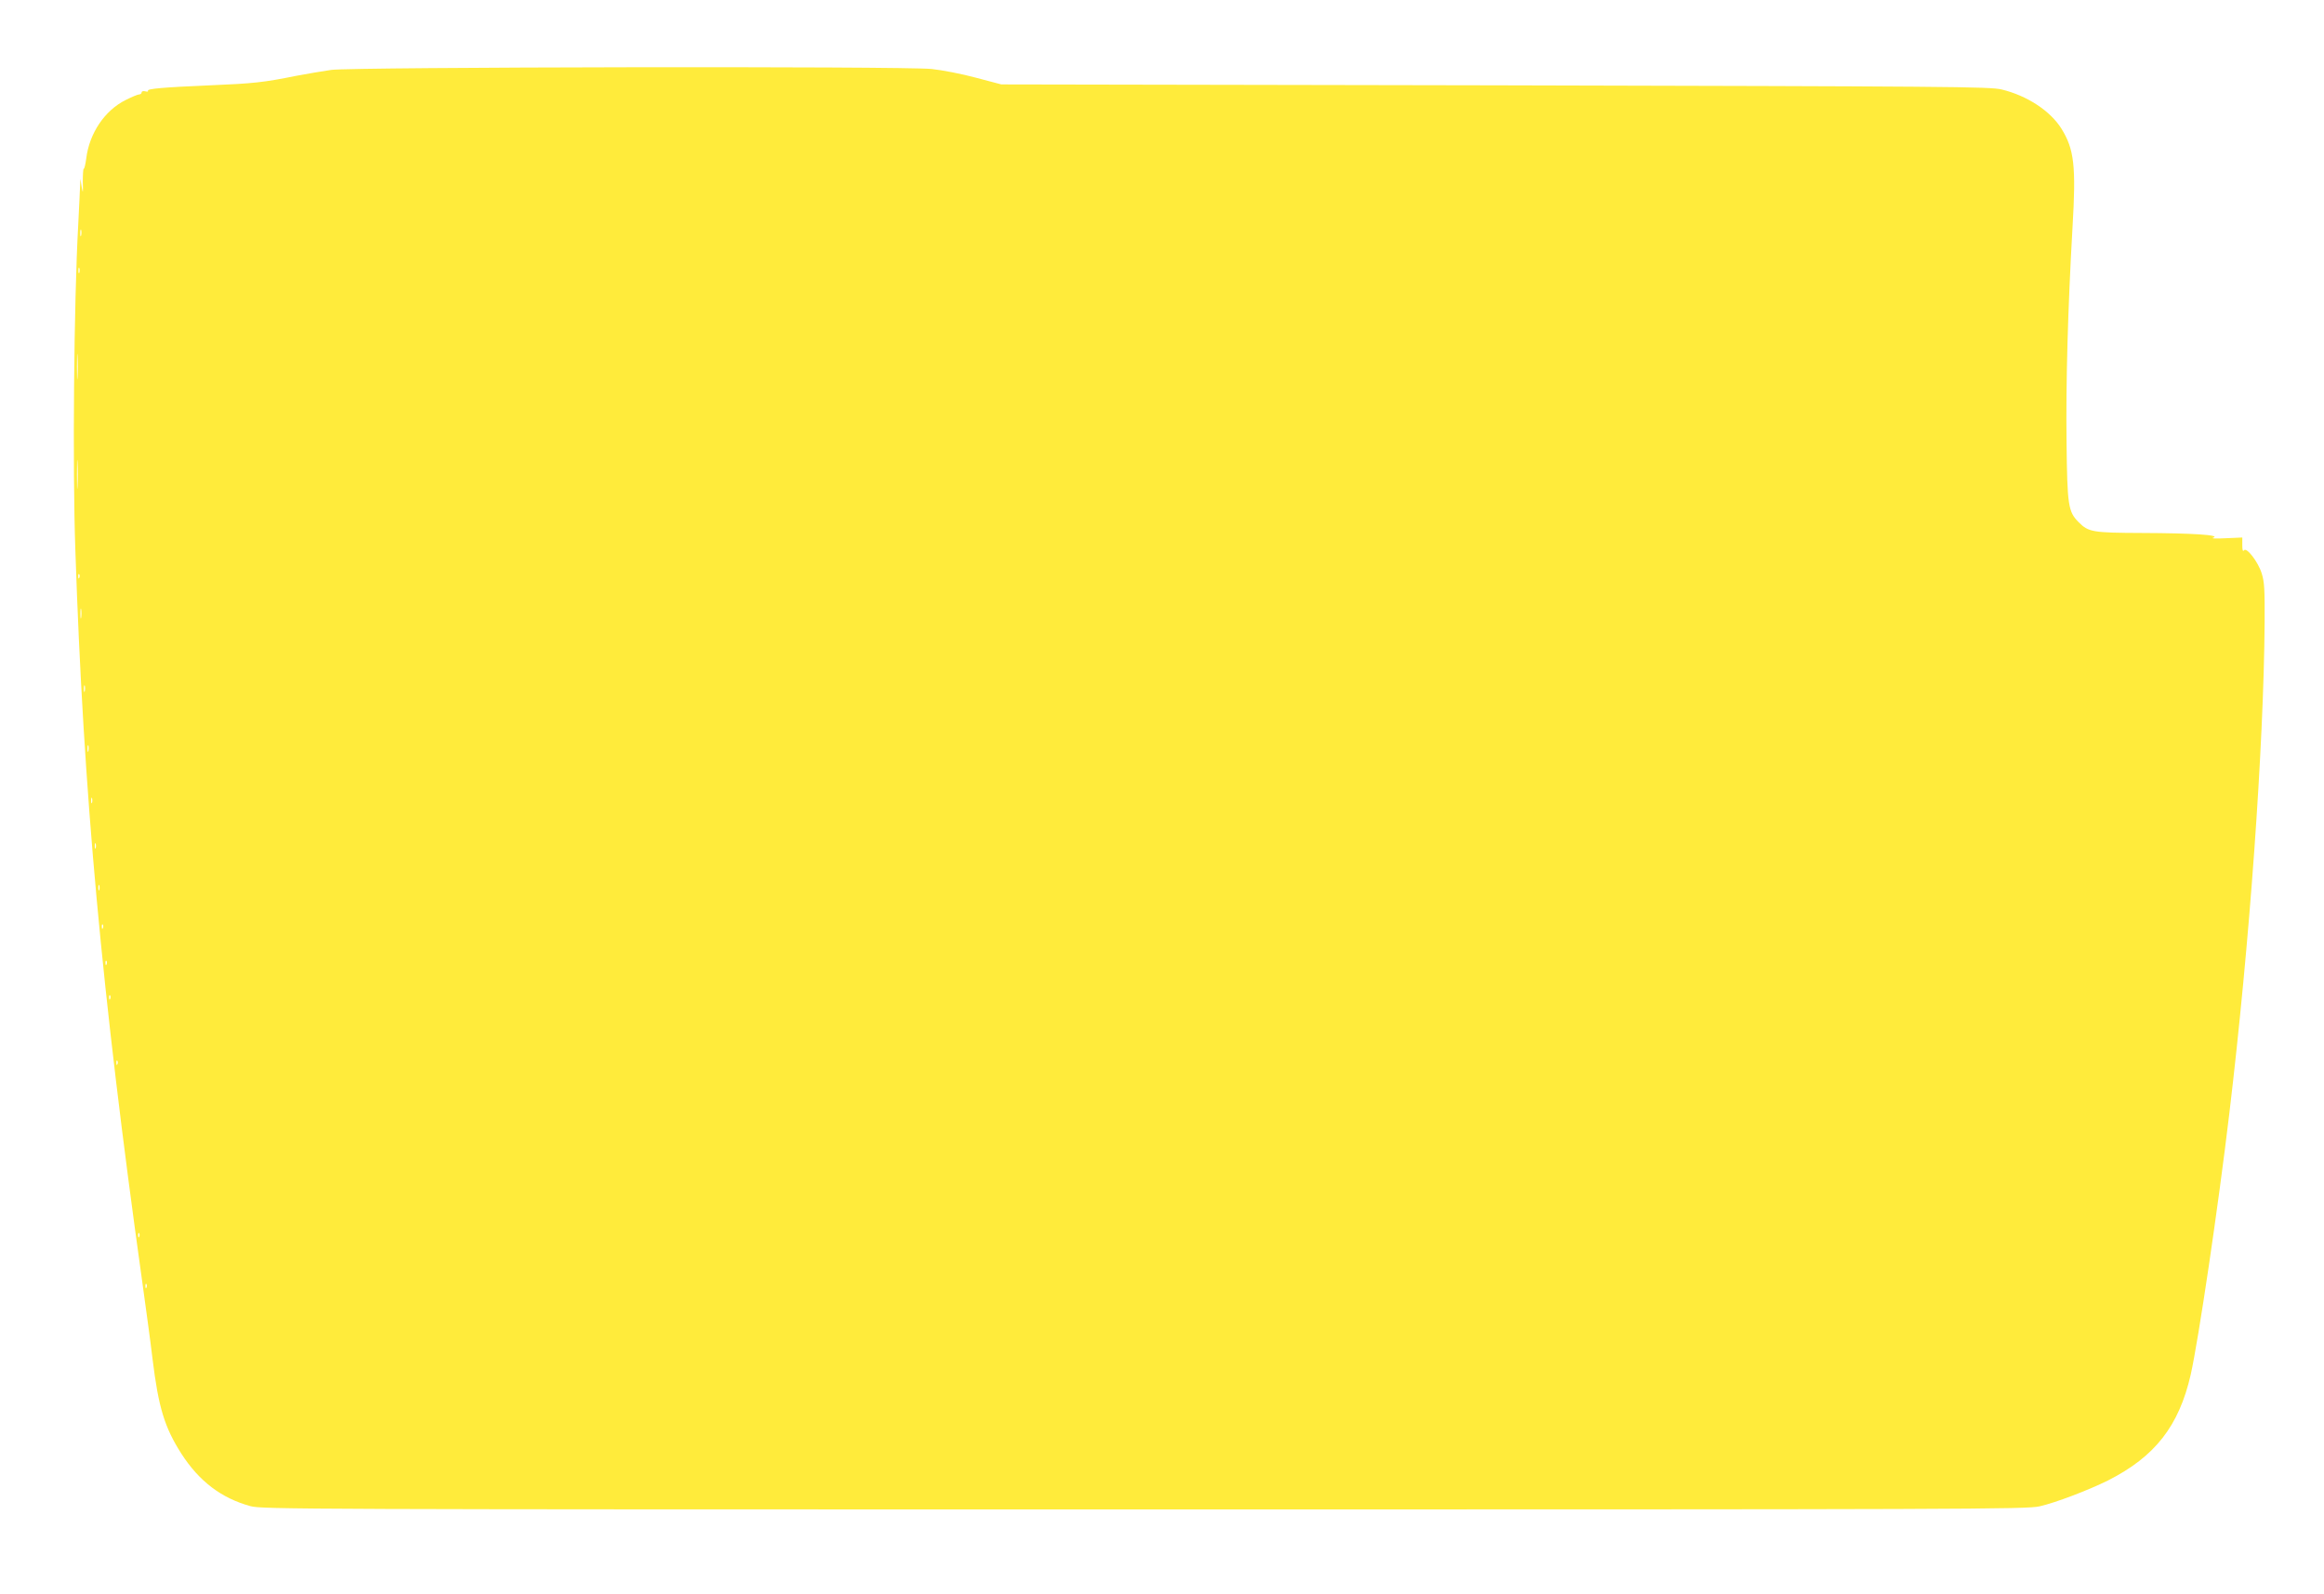 <?xml version="1.0" standalone="no"?>
<!DOCTYPE svg PUBLIC "-//W3C//DTD SVG 20010904//EN"
 "http://www.w3.org/TR/2001/REC-SVG-20010904/DTD/svg10.dtd">
<svg version="1.0" xmlns="http://www.w3.org/2000/svg"
 width="1280pt" height="878pt" viewBox="0 0 1280 878"
 preserveAspectRatio="xMidYMid meet">
<g transform="translate(0,878) scale(0.1,-0.1)"
fill="#ffeb3b" stroke="none">
<path d="M1825 8395 c-49 -7 -137 -22 -195 -33 -178 -36 -234 -42 -473 -52
-258 -11 -349 -19 -342 -30 3 -5 -4 -6 -15 -3 -11 3 -20 0 -20 -6 0 -6 -6 -11
-13 -11 -8 0 -41 -14 -75 -31 -115 -57 -200 -183 -217 -322 -4 -31 -10 -57
-14 -57 -3 0 -5 -33 -5 -72 2 -63 1 -67 -6 -28 l-7 45 -2 -40 c-1 -22 -5 -116
-10 -210 -24 -426 -32 -1342 -16 -1795 45 -1346 145 -2433 369 -4035 19 -137
45 -326 56 -420 33 -269 66 -377 159 -523 98 -152 220 -245 381 -289 62 -17
292 -18 4920 -18 4573 0 4860 1 4933 17 88 20 267 88 378 143 258 131 390 299
455 583 43 192 151 920 213 1442 111 930 189 2012 194 2701 1 179 -1 223 -16
270 -20 65 -85 148 -98 127 -6 -8 -9 2 -9 29 l0 42 -92 -4 c-56 -3 -83 -1 -68
3 44 15 -116 25 -390 26 -277 1 -297 5 -352 60 -57 58 -62 91 -66 441 -4 327
7 730 33 1185 20 336 9 428 -61 541 -61 98 -189 182 -329 216 -65 16 -282 17
-2790 23 l-2720 5 -140 37 c-77 21 -187 42 -244 48 -159 16 -3189 11 -3306 -5z
m-1378 -912 c-3 -10 -5 -4 -5 12 0 17 2 24 5 18 2 -7 2 -21 0 -30z m-10 -205
c-3 -7 -5 -2 -5 12 0 14 2 19 5 13 2 -7 2 -19 0 -25z m-10 -575 c-2 -32 -3 -6
-3 57 0 63 1 89 3 58 2 -32 2 -84 0 -115z m0 -600 c-2 -37 -3 -9 -3 62 0 72 1
102 3 68 2 -34 2 -93 0 -130z m10 -505 c-3 -8 -6 -5 -6 6 -1 11 2 17 5 13 3
-3 4 -12 1 -19z m10 -220 c-2 -13 -4 -3 -4 22 0 25 2 35 4 23 2 -13 2 -33 0
-45z m20 -405 c-3 -10 -5 -4 -5 12 0 17 2 24 5 18 2 -7 2 -21 0 -30z m20 -330
c-3 -10 -5 -4 -5 12 0 17 2 24 5 18 2 -7 2 -21 0 -30z m20 -285 c-3 -7 -5 -2
-5 12 0 14 2 19 5 13 2 -7 2 -19 0 -25z m20 -250 c-3 -7 -5 -2 -5 12 0 14 2
19 5 13 2 -7 2 -19 0 -25z m20 -230 c-3 -7 -5 -2 -5 12 0 14 2 19 5 13 2 -7 2
-19 0 -25z m20 -210 c-3 -8 -6 -5 -6 6 -1 11 2 17 5 13 3 -3 4 -12 1 -19z m20
-200 c-3 -8 -6 -5 -6 6 -1 11 2 17 5 13 3 -3 4 -12 1 -19z m20 -190 c-3 -8 -6
-5 -6 6 -1 11 2 17 5 13 3 -3 4 -12 1 -19z m40 -360 c-3 -8 -6 -5 -6 6 -1 11
2 17 5 13 3 -3 4 -12 1 -19z m120 -950 c-3 -8 -6 -5 -6 6 -1 11 2 17 5 13 3
-3 4 -12 1 -19z m40 -280 c-3 -8 -6 -5 -6 6 -1 11 2 17 5 13 3 -3 4 -12 1 -19z"/>
</g>
</svg>

